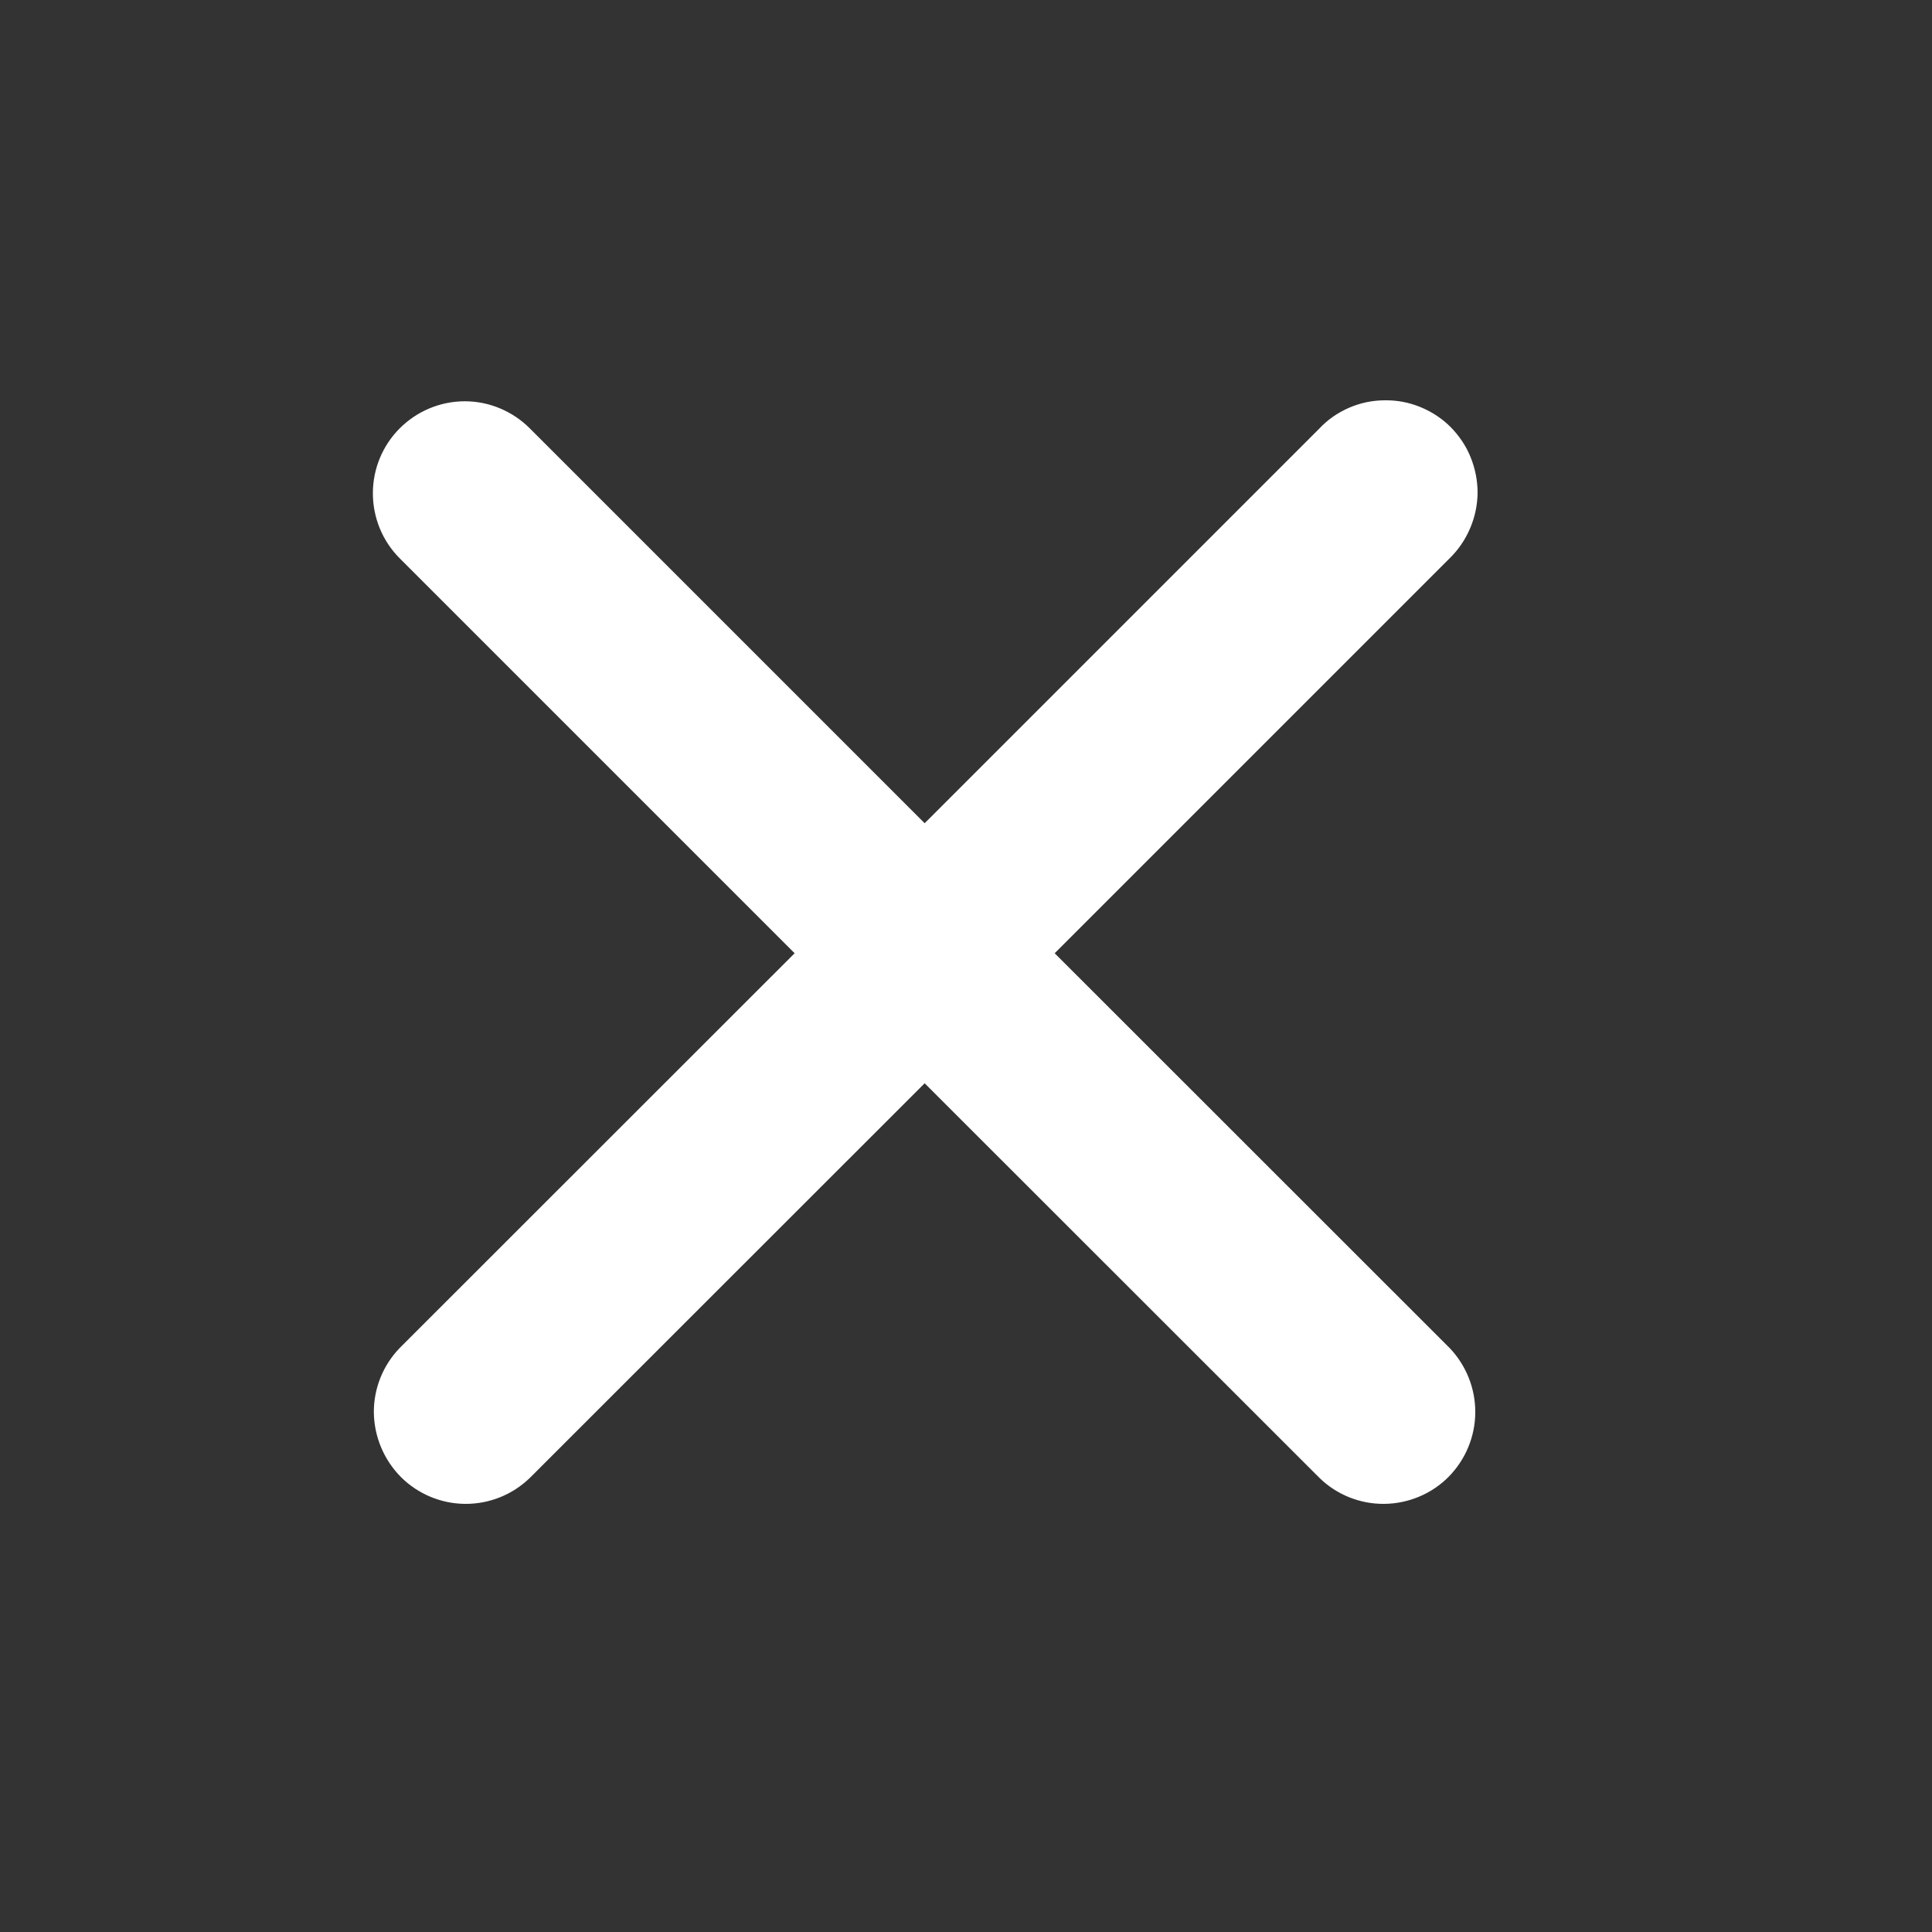 <svg width="10" height="10" viewBox="0 0 10 10" fill="none" xmlns="http://www.w3.org/2000/svg">
<rect x="0" y="0" width="10" height="10" fill="#333333" stroke="none"/>
<g id="x">
<path id="Vector" fill-rule="evenodd" clip-rule="evenodd" d="M2.069 2.217C2.158 2.128 2.279 2.077 2.406 2.077C2.532 2.077 2.653 2.128 2.742 2.217L4.786 4.261L6.83 2.217C6.873 2.171 6.926 2.135 6.984 2.11C7.042 2.085 7.105 2.072 7.168 2.072C7.231 2.071 7.294 2.083 7.352 2.107C7.411 2.131 7.464 2.166 7.509 2.211C7.553 2.256 7.589 2.309 7.612 2.367C7.636 2.426 7.648 2.489 7.648 2.552C7.647 2.615 7.634 2.677 7.609 2.735C7.584 2.794 7.548 2.846 7.503 2.89L5.459 4.934L7.503 6.977C7.589 7.067 7.637 7.187 7.636 7.312C7.635 7.437 7.585 7.556 7.497 7.645C7.409 7.733 7.289 7.783 7.164 7.784C7.04 7.785 6.919 7.737 6.83 7.65L4.786 5.607L2.742 7.65C2.652 7.737 2.532 7.785 2.407 7.784C2.283 7.783 2.163 7.733 2.075 7.645C1.987 7.556 1.937 7.437 1.935 7.312C1.934 7.187 1.982 7.067 2.069 6.977L4.113 4.934L2.069 2.89C1.98 2.801 1.93 2.68 1.93 2.553C1.93 2.427 1.98 2.306 2.069 2.217Z" fill="white"/>
</g>
</svg>

